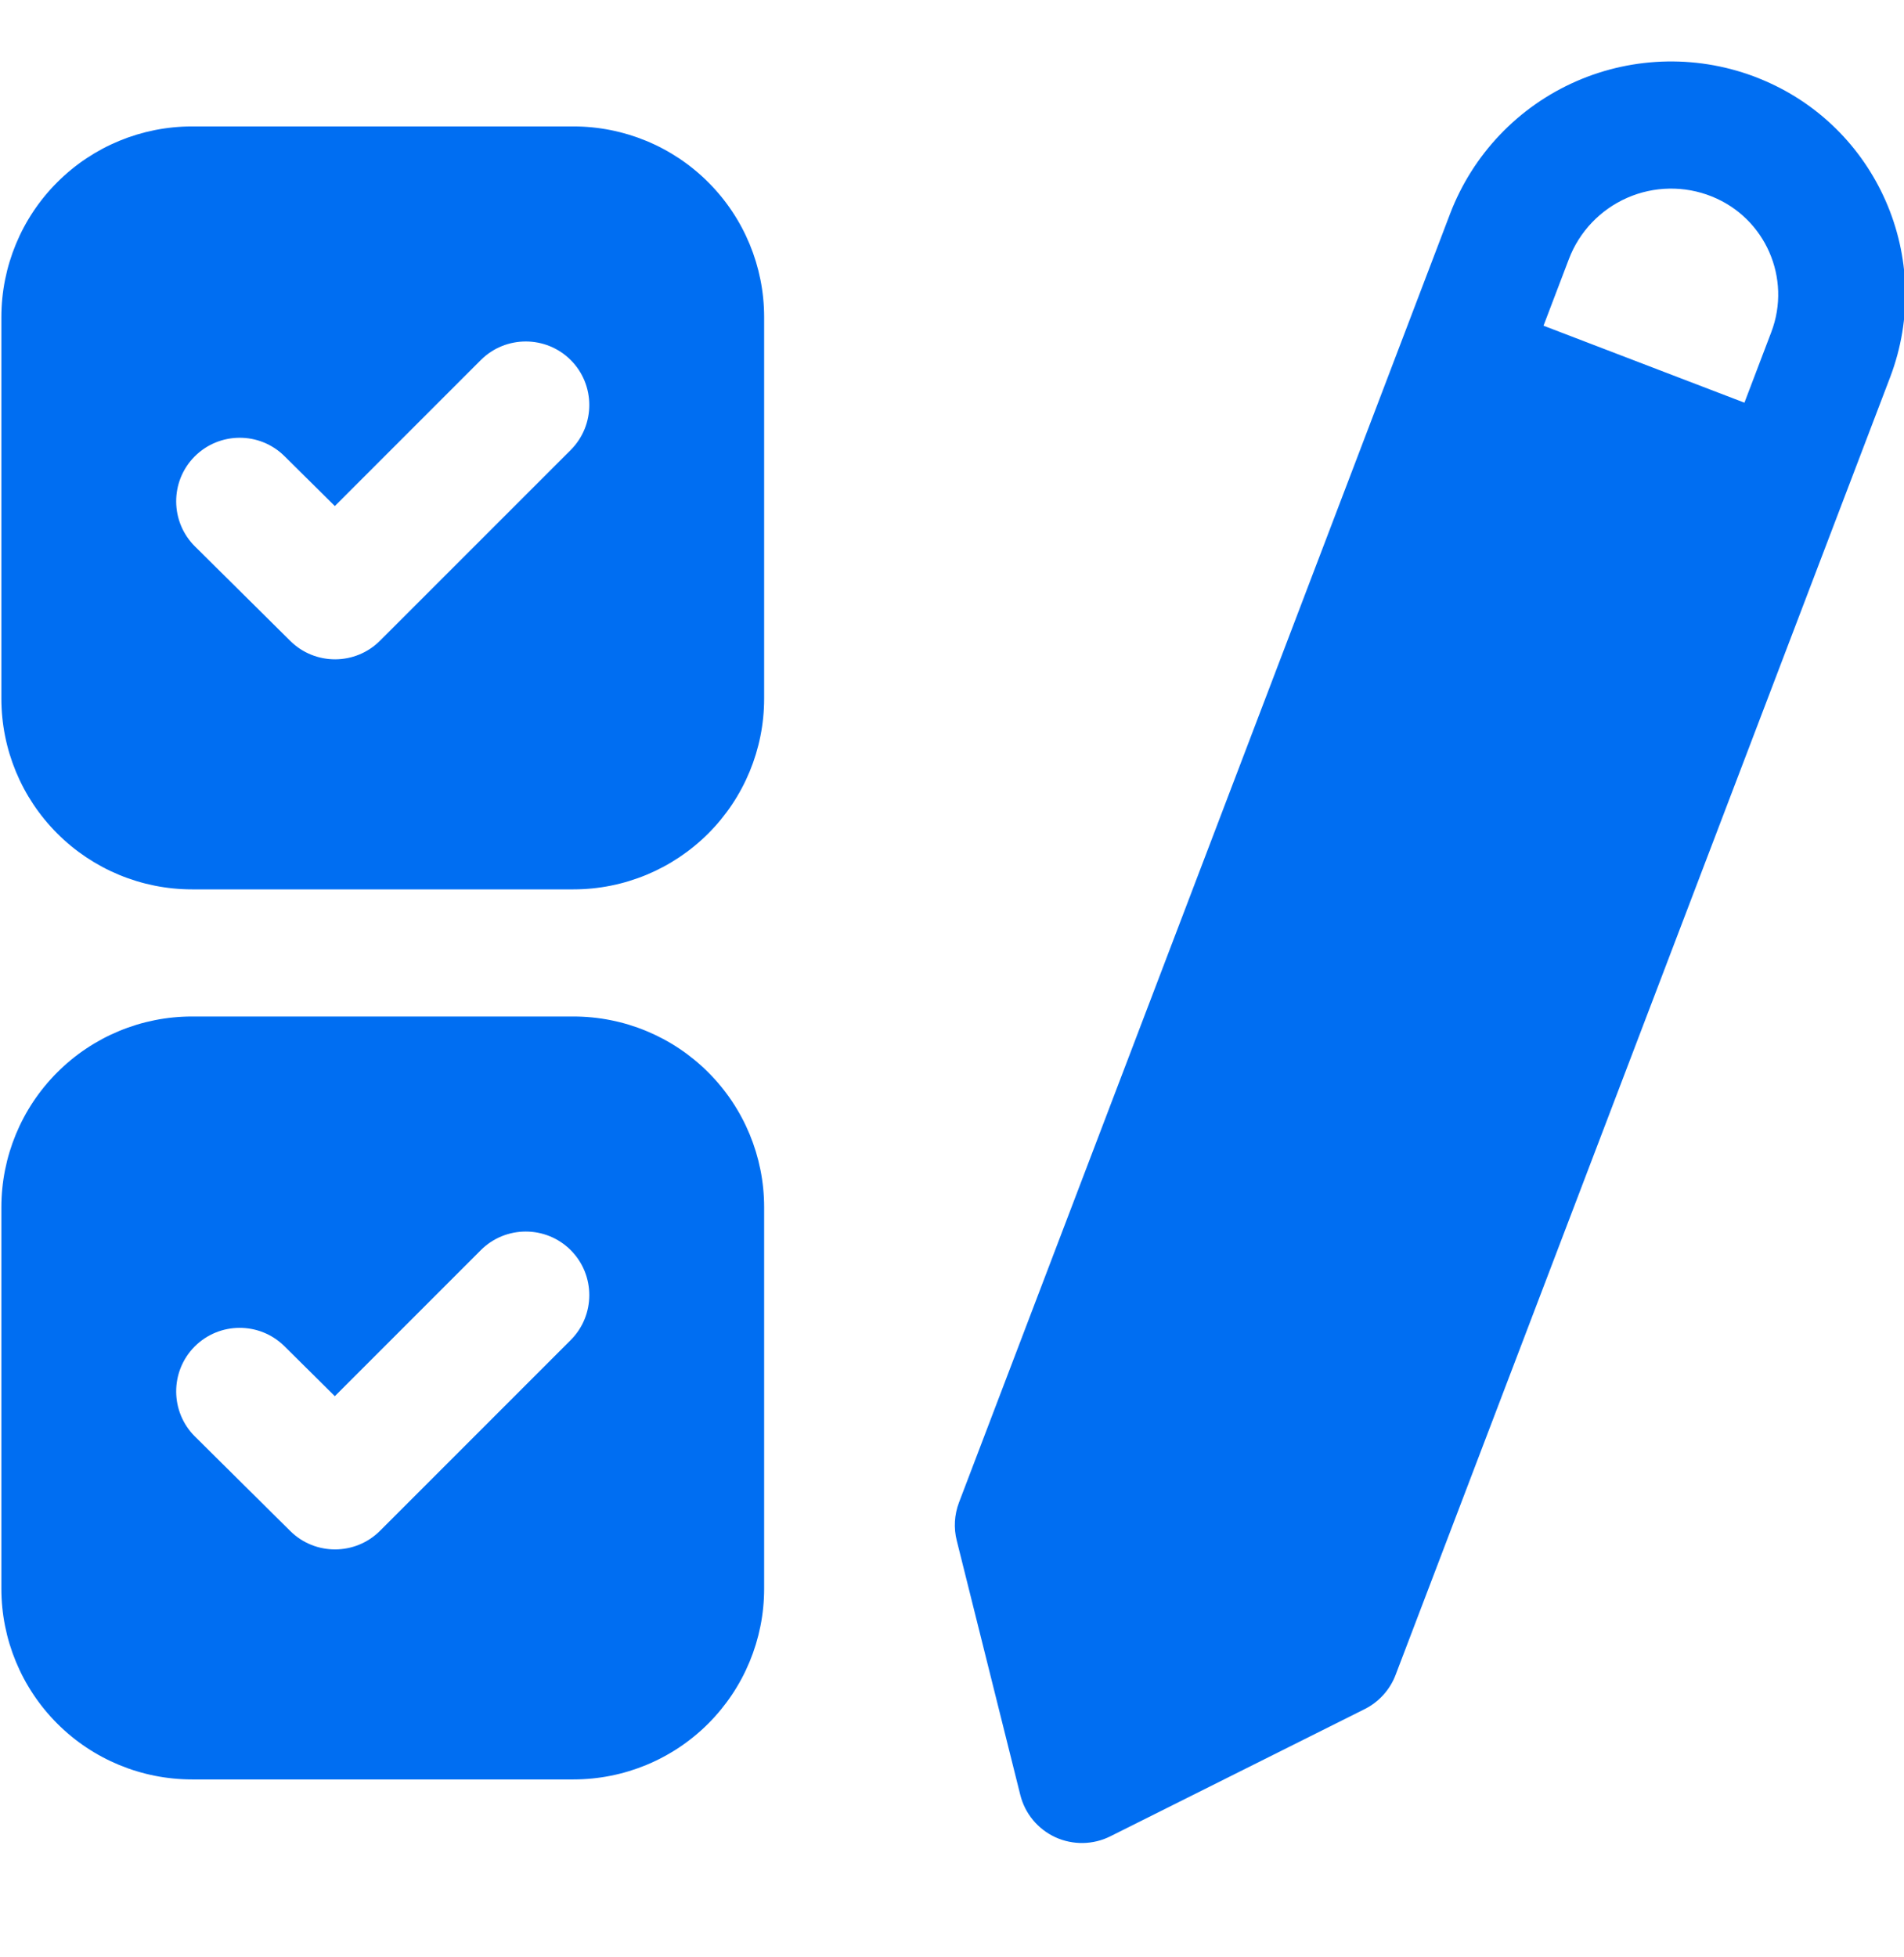 <svg xmlns="http://www.w3.org/2000/svg" width="36" height="37" viewBox="0 0 36 37" fill="none"><g clip-path="url(#clip0_1074_1634)"><path fill-rule="evenodd" clip-rule="evenodd" d="M19.291 33.929C19.379 34.283 19.623 34.577 19.955 34.73C20.287 34.881 20.669 34.875 20.994 34.712L25.802 32.308C26.071 32.173 26.28 31.943 26.387 31.662C26.387 31.662 33.034 14.223 35.736 7.136C36.592 4.891 35.49 2.374 33.258 1.482L33.257 1.481C32.144 1.036 30.899 1.057 29.802 1.537C28.704 2.018 27.846 2.92 27.418 4.04L18.132 28.402C18.045 28.632 18.029 28.883 18.09 29.122L19.291 33.929ZM10.842 33.637C11.798 33.637 12.716 33.258 13.392 32.581C14.068 31.905 14.448 30.988 14.448 30.032C14.448 27.937 14.448 24.916 14.448 22.821C14.448 21.864 14.068 20.947 13.392 20.272C12.716 19.595 11.798 19.215 10.842 19.215C8.748 19.215 5.726 19.215 3.631 19.215C2.675 19.215 1.758 19.595 1.082 20.272C0.406 20.947 0.026 21.864 0.026 22.821V30.032C0.026 30.988 0.406 31.905 1.082 32.581C1.758 33.258 2.675 33.637 3.631 33.637H10.842ZM3.687 27.156L5.489 28.942C5.959 29.407 6.718 29.404 7.185 28.937L10.791 25.331C11.259 24.863 11.259 24.101 10.791 23.632C10.322 23.163 9.56 23.163 9.091 23.632L6.331 26.392L5.378 25.448C4.907 24.982 4.146 24.985 3.678 25.456C3.212 25.928 3.216 26.689 3.687 27.156ZM10.842 16.812C11.798 16.812 12.716 16.432 13.392 15.755C14.068 15.08 14.448 14.163 14.448 13.206C14.448 11.111 14.448 8.09 14.448 5.995C14.448 5.038 14.068 4.121 13.392 3.446C12.716 2.769 11.798 2.39 10.842 2.39C8.748 2.39 5.726 2.39 3.631 2.39C2.675 2.39 1.758 2.769 1.082 3.446C0.406 4.121 0.026 5.038 0.026 5.995V13.206C0.026 14.163 0.406 15.08 1.082 15.755C1.758 16.432 2.675 16.812 3.631 16.812H10.842ZM3.687 10.33L5.489 12.116C5.959 12.581 6.718 12.579 7.185 12.111L10.791 8.506C11.259 8.037 11.259 7.275 10.791 6.806C10.322 6.338 9.56 6.338 9.091 6.806L6.331 9.566L5.378 8.622C4.907 8.156 4.146 8.16 3.678 8.631C3.212 9.102 3.216 9.864 3.687 10.33ZM32.983 7.612L29.184 6.157L29.664 4.897C29.861 4.379 30.259 3.962 30.767 3.739C31.274 3.517 31.849 3.507 32.364 3.713L32.366 3.714C33.378 4.119 33.879 5.261 33.49 6.28L32.983 7.612Z" fill="#006EF2"></path></g><defs><clipPath id="clip0_1074_1634"><rect width="36" height="36" fill="white" transform="translate(0 0.013)"></rect></clipPath></defs></svg>